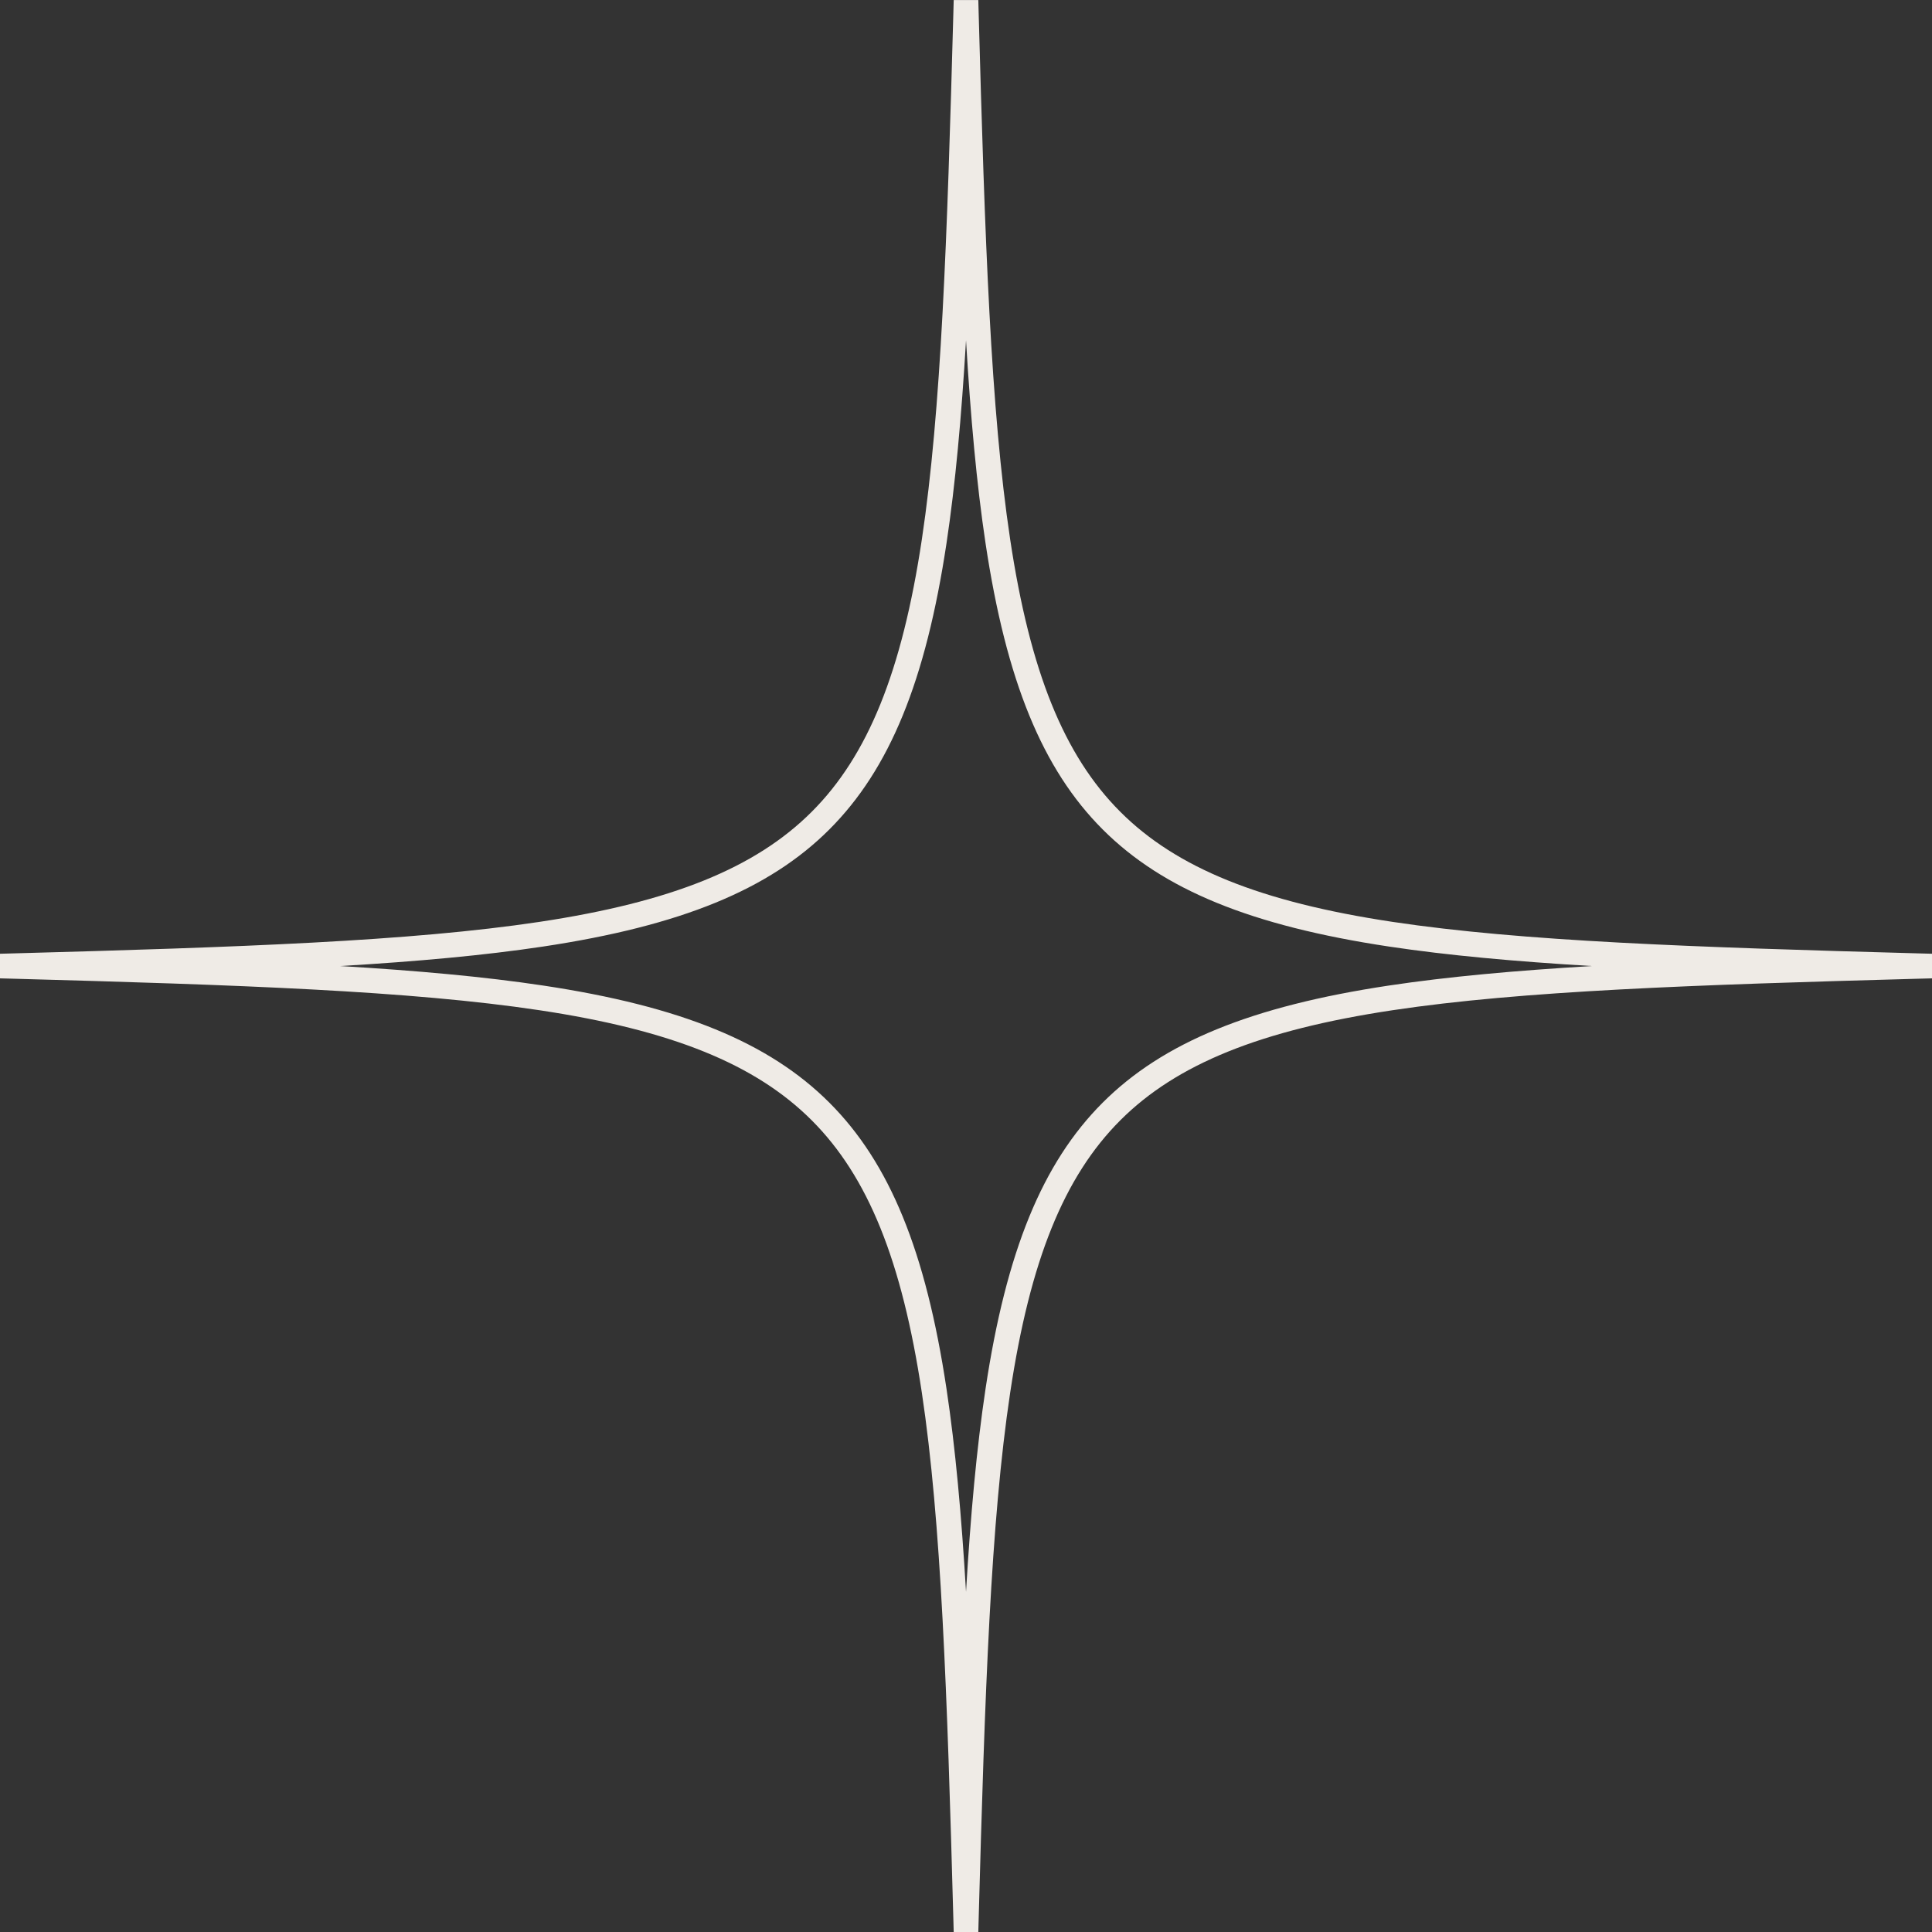 <?xml version="1.0" encoding="UTF-8" standalone="no"?><svg xmlns="http://www.w3.org/2000/svg" xmlns:xlink="http://www.w3.org/1999/xlink" fill="#efebe6" height="1016.7" preserveAspectRatio="xMidYMid meet" version="1" viewBox="-0.0 0.0 1016.7 1016.7" width="1016.7" zoomAndPan="magnify"><rect x="-0.0" y="0.0" width="1016.7" height="1016.7" fill="#333333" stroke="none"/><g><g id="change1_1"><path d="M427.17,589.56c29.61,29.62,47.48,73.82,57.94,143.31,10.23,67.97,13.34,157.88,16.6,277.48l.17,6.39h12.95l.17-6.39c3.26-119.57,6.37-209.46,16.6-277.48,10.46-69.49,28.33-113.69,57.94-143.31,29.61-29.61,73.81-47.48,143.31-57.94,67.94-10.22,157.87-13.33,277.48-16.6l6.39-.17v-12.95l-6.39-.17c-119.59-3.27-209.5-6.37-277.48-16.6h0c-69.51-10.46-113.71-28.33-143.31-57.94-29.61-29.61-47.48-73.81-57.94-143.3-10.24-68.02-13.34-157.92-16.6-277.48l-.17-6.39h-12.95l-.17,6.39c-3.27,119.6-6.37,209.51-16.6,277.48-10.46,69.5-28.33,113.69-57.94,143.3-29.6,29.61-73.8,47.48-143.3,57.94-67.98,10.23-157.88,13.34-277.48,16.6l-6.39,.17v12.95l6.39,.17c119.62,3.27,209.54,6.38,277.48,16.6,69.5,10.46,113.69,28.33,143.3,57.94Zm-141.35-91.45c72.46-10.91,118.92-29.92,150.64-61.64,31.73-31.73,50.74-78.19,61.64-150.64,4.66-30.96,7.86-66.31,10.26-106.79,2.4,40.46,5.6,75.81,10.26,106.79,10.9,72.45,29.92,118.91,61.64,150.64,31.72,31.73,78.18,50.74,150.65,61.64,30.97,4.66,66.34,7.86,106.82,10.26-40.5,2.4-75.86,5.6-106.82,10.26-72.46,10.91-118.92,29.92-150.65,61.64-31.73,31.73-50.74,78.19-61.64,150.64-4.66,30.98-7.86,66.32-10.26,106.79-2.4-40.48-5.6-75.83-10.26-106.79-10.9-72.45-29.91-118.91-61.64-150.64-31.73-31.73-78.18-50.74-150.64-61.64-30.97-4.66-66.32-7.85-106.83-10.26,40.49-2.4,75.85-5.6,106.83-10.26Z"/></g></g></svg>